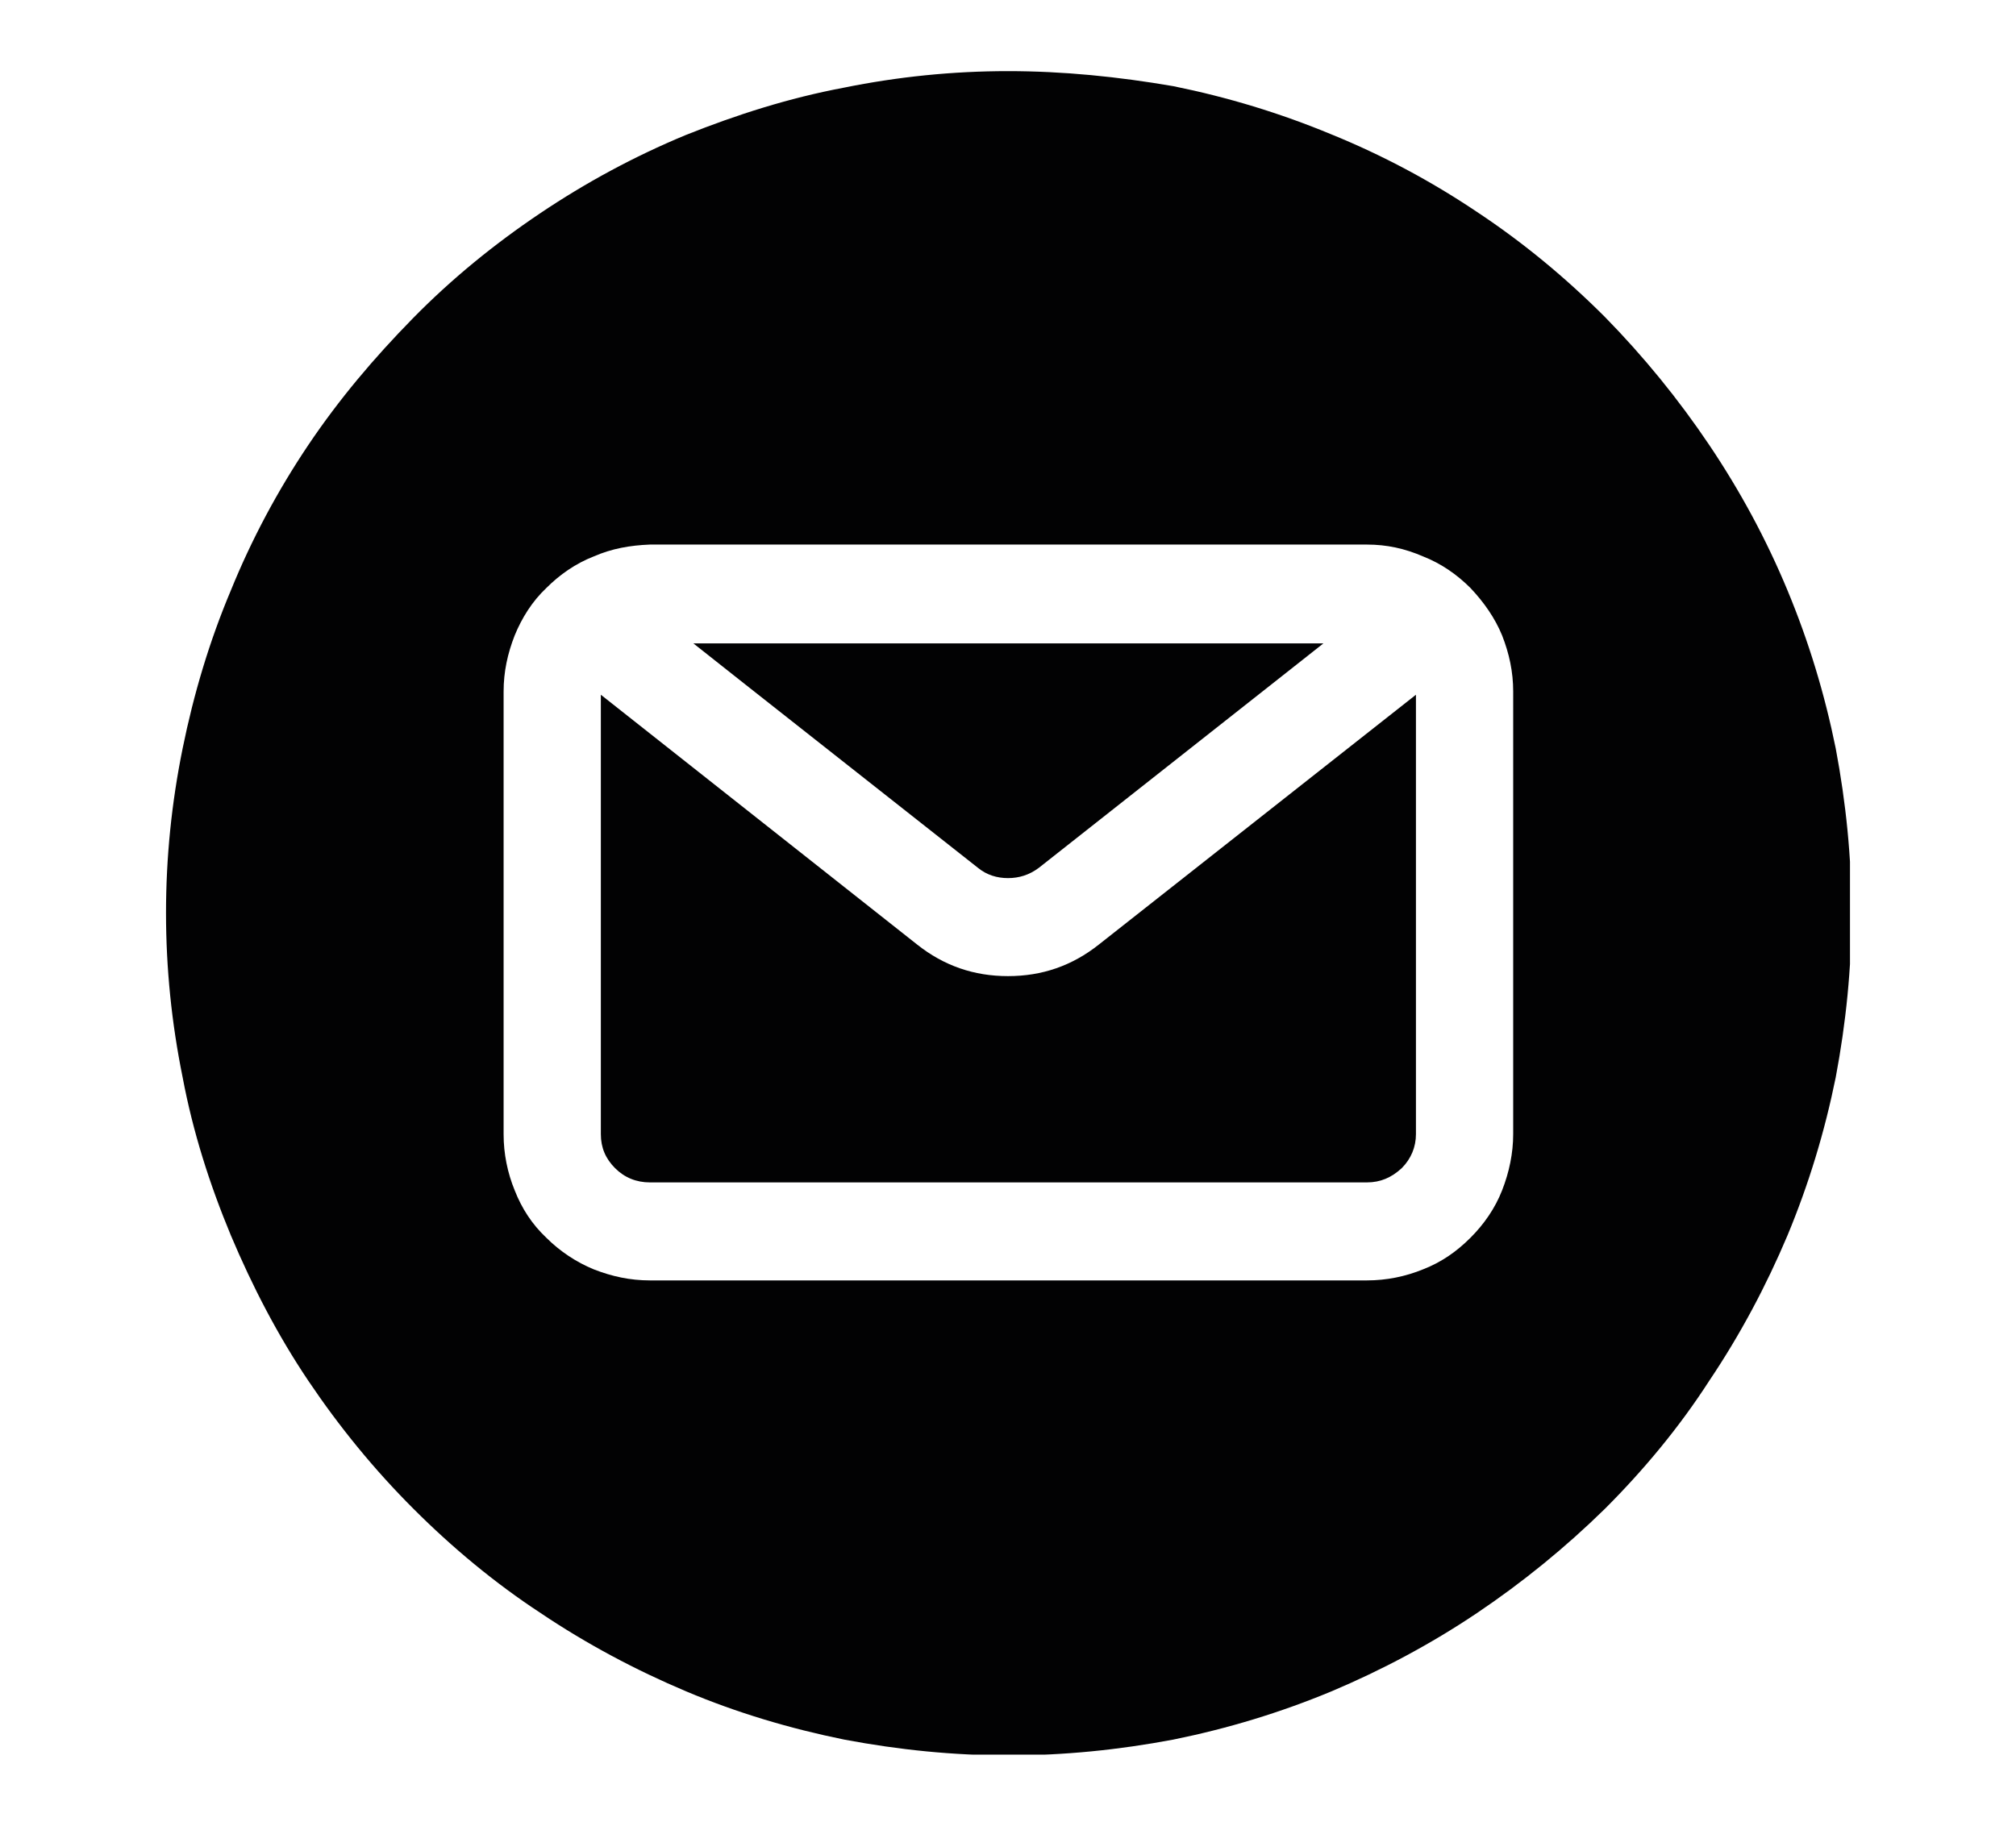 <?xml version="1.0" encoding="UTF-8"?> <svg xmlns="http://www.w3.org/2000/svg" xmlns:xlink="http://www.w3.org/1999/xlink" version="1.1" id="Calque_1" x="0px" y="0px" viewBox="0 0 255 231" style="enable-background:new 0 0 255 231;" xml:space="preserve"> <style type="text/css"> .st0{fill:#020203;} .st1{clip-path:url(#SVGID_00000165957413006228565480000005523988928041399192_);} </style> <g> <path class="st0" d="M123.7,109.8c1.1,0.9,2.4,1.3,3.8,1.3s2.7-0.4,3.9-1.3l30.3-23.9l5.7-4.5H87.7l6.7,5.3L123.7,109.8z"></path> <path class="st0" d="M127.5,123.5c-4.3,0-8.1-1.3-11.5-4L76,87.9v55.6c0,1.7,0.6,3.1,1.8,4.3s2.7,1.8,4.4,1.8h90.7 c1.7,0,3.1-0.6,4.4-1.8c1.2-1.2,1.8-2.7,1.8-4.3V87.9L139,119.5C135.6,122.2,131.8,123.5,127.5,123.5z"></path> <g> <defs> <rect id="SVGID_1_" x="21" y="9" width="213" height="213"></rect> </defs> <clipPath id="SVGID_00000021841898464997296750000006954763073674557351_"> <use xlink:href="#SVGID_1_" style="overflow:visible;"></use> </clipPath> <g style="clip-path:url(#SVGID_00000021841898464997296750000006954763073674557351_);"> <path class="st0" d="M127.5,9c-7,0-13.9,0.7-20.8,2.1c-6.9,1.3-13.5,3.4-20,6c-6.5,2.7-12.6,6-18.4,9.9 c-5.8,3.9-11.2,8.3-16.1,13.3S42.9,50.5,39,56.3s-7.2,12-9.8,18.4c-2.7,6.4-4.7,13.1-6.1,20c-1.4,6.9-2.1,13.8-2.1,20.8 c0,7,0.7,13.9,2.1,20.8c1.3,6.9,3.4,13.5,6.1,20c2.7,6.4,5.9,12.6,9.8,18.4s8.3,11.2,13.3,16.2c4.9,4.9,10.3,9.4,16.1,13.2 c5.8,3.9,12,7.2,18.4,9.9c6.4,2.7,13.1,4.7,20,6.1c6.9,1.3,13.8,2,20.8,2c7,0,13.9-0.7,20.8-2c6.9-1.4,13.5-3.4,20-6.1 c6.4-2.7,12.6-6,18.4-9.9c5.8-3.9,11.2-8.3,16.2-13.2c4.9-4.9,9.4-10.3,13.2-16.2c3.9-5.8,7.2-12,9.9-18.4 c2.7-6.5,4.7-13.1,6.1-20c1.3-6.9,2-13.8,2-20.8c0-7-0.7-13.9-2-20.8c-1.4-6.9-3.4-13.5-6.1-20c-2.7-6.5-6-12.6-9.9-18.4 c-3.9-5.8-8.3-11.2-13.2-16.2c-4.9-4.9-10.3-9.4-16.2-13.3c-5.8-3.9-12-7.2-18.4-9.8c-6.5-2.7-13.1-4.7-20-6.1 C141.4,9.7,134.5,9,127.5,9z M191.4,143.5c0,2.4-0.5,4.8-1.4,7.1c-0.9,2.3-2.3,4.3-4,6c-1.8,1.8-3.7,3.1-6,4 c-2.2,0.9-4.6,1.4-7.1,1.4H82.2c-2.5,0-4.8-0.5-7.1-1.4c-2.2-0.9-4.3-2.3-6-4c-1.8-1.7-3.1-3.7-4-6c-0.9-2.2-1.4-4.6-1.4-7.1 V87.5c0-2.5,0.5-4.8,1.4-7.1c0.9-2.2,2.2-4.3,4-6c1.7-1.7,3.7-3.1,6-4c2.3-1,4.6-1.4,7.1-1.5h90.7c2.5,0,4.8,0.5,7.1,1.5 c2.3,0.9,4.3,2.3,6,4c1.7,1.8,3.1,3.8,4,6c0.9,2.3,1.4,4.6,1.4,7.1V143.5z"></path> </g> </g> </g> </svg> 